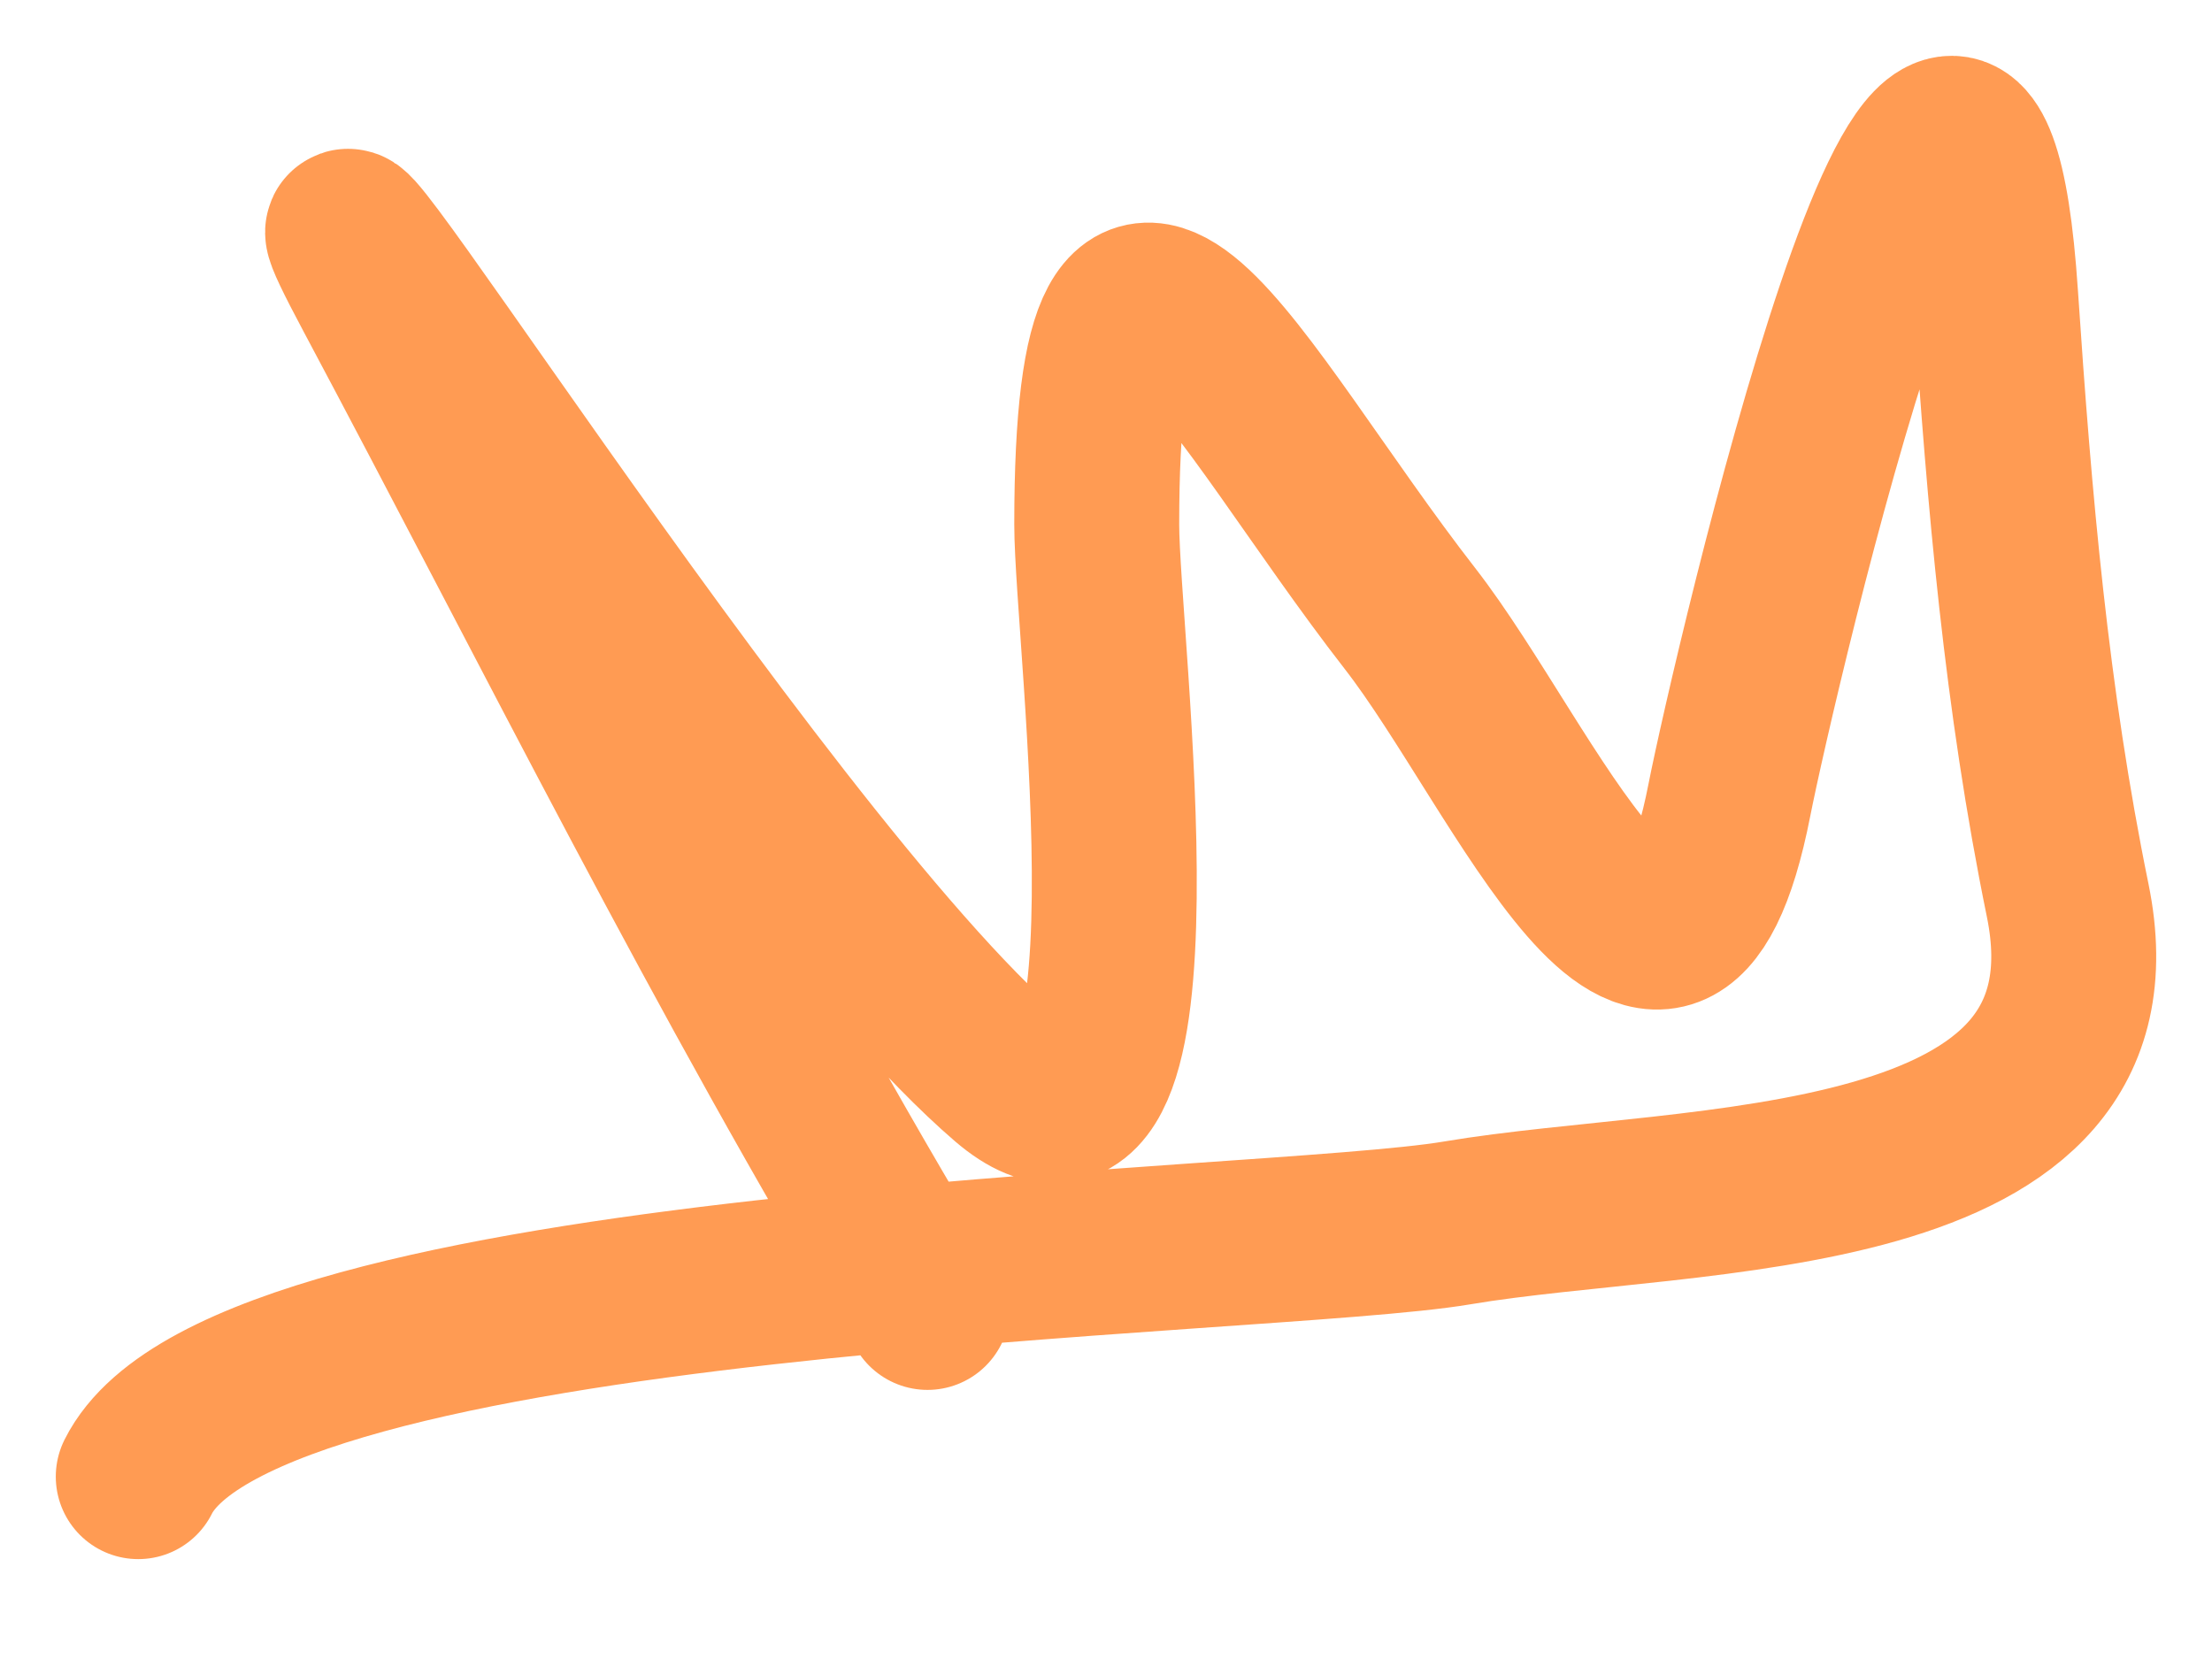 <?xml version="1.0" encoding="UTF-8"?> <svg xmlns="http://www.w3.org/2000/svg" width="16" height="12" viewBox="0 0 16 12" fill="none"> <path d="M6.709 9.457C5.26 7.06 4.018 4.547 2.722 2.117C1.577 -0.03 5.451 6.22 7.298 7.804C8.482 8.818 7.933 4.63 7.933 3.794C7.933 0.674 8.927 2.839 10.198 4.473C11.023 5.533 12.064 8.059 12.509 5.787C12.68 4.916 14.187 -1.578 14.435 2.14C14.534 3.62 14.657 5.052 14.956 6.512C15.409 8.729 12.249 8.557 10.538 8.846C9.138 9.082 1.769 9.144 1 10.681" stroke="#FF9B53" stroke-width="1.193" stroke-linecap="round"></path> </svg> 
